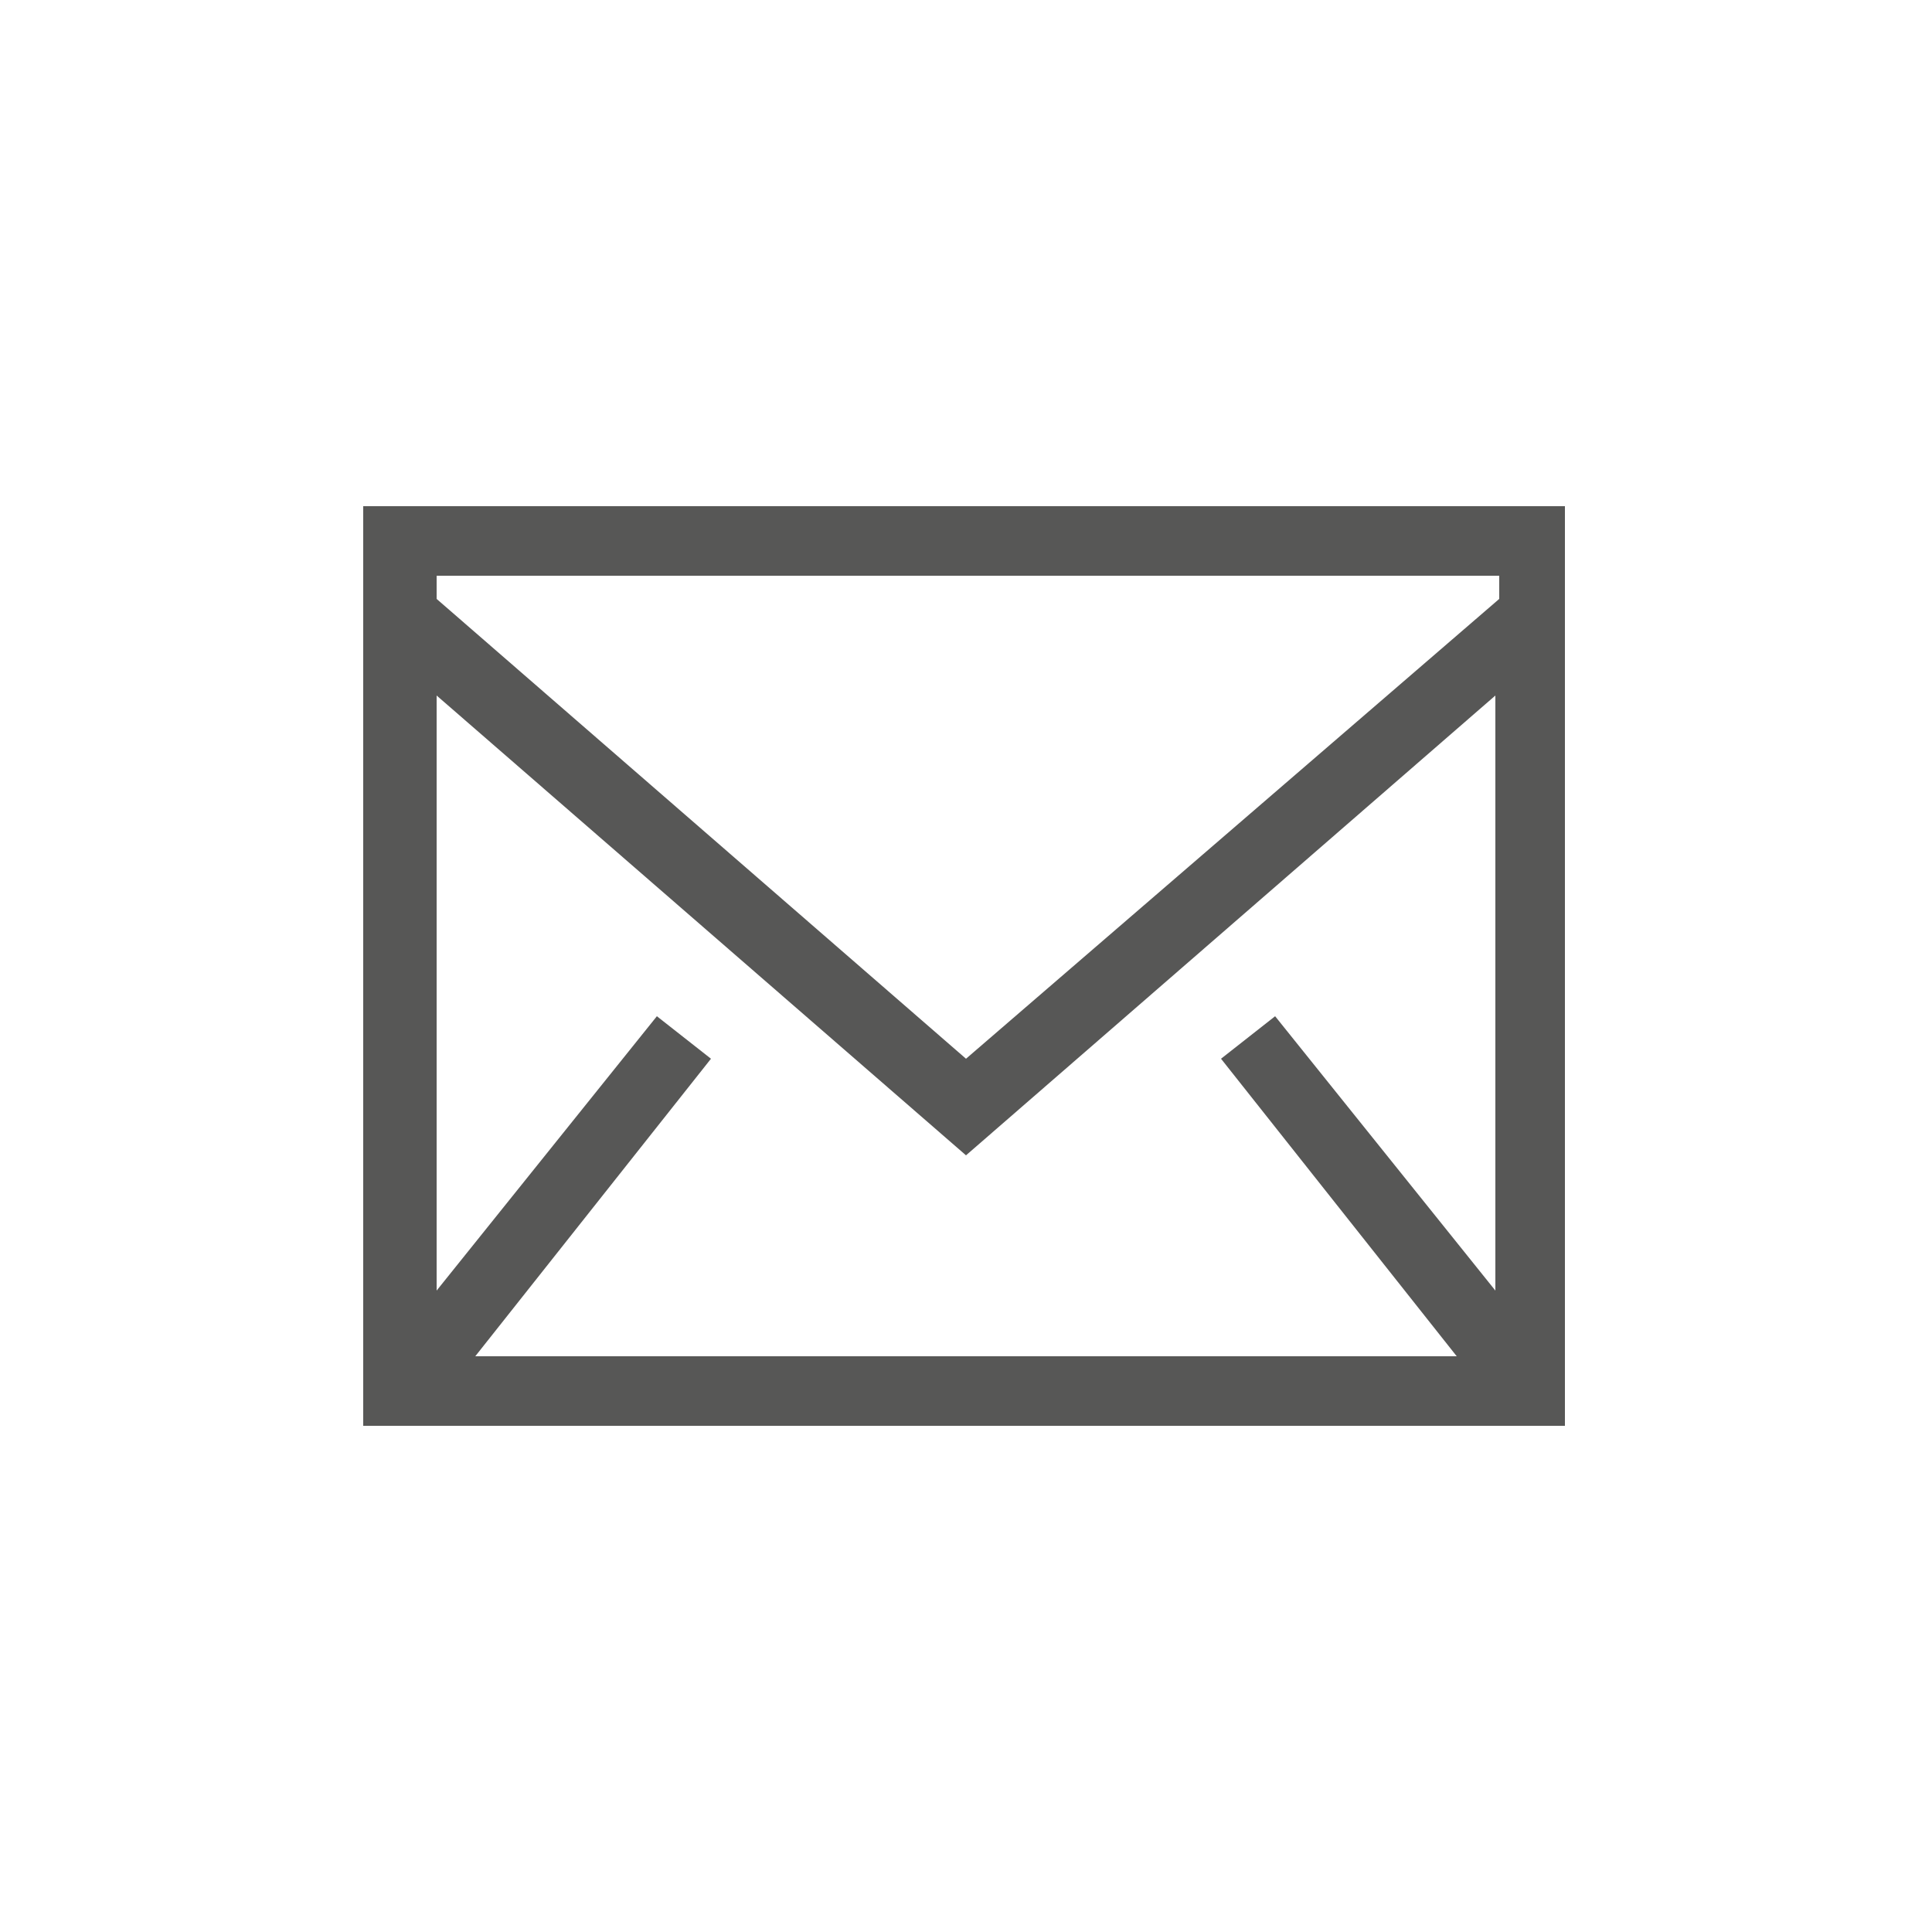 <?xml version="1.0" encoding="utf-8"?>
<!-- Generator: Adobe Illustrator 27.2.0, SVG Export Plug-In . SVG Version: 6.00 Build 0)  -->
<svg version="1.1" id="_x32_" xmlns="http://www.w3.org/2000/svg" xmlns:xlink="http://www.w3.org/1999/xlink" x="0px" y="0px"
	 viewBox="0 0 50 50" style="enable-background:new 0 0 50 50;" xml:space="preserve">
<style type="text/css">
	.st0{fill-rule:evenodd;clip-rule:evenodd;fill:#575756;}
</style>
<path class="st0" d="M9.4,36.9h31.1V13.1H9.4V36.9L9.4,36.9z M11.3,15.5v-0.6h27.5v0.6L25,27.4L11.3,15.5L11.3,15.5z M38.7,18v15.4
	L33,26.3l-1.4,1.1l6.1,7.7H12.3l6.1-7.7L17,26.3l-5.7,7.1V18L25,29.9L38.7,18L38.7,18z"/>
</svg>
